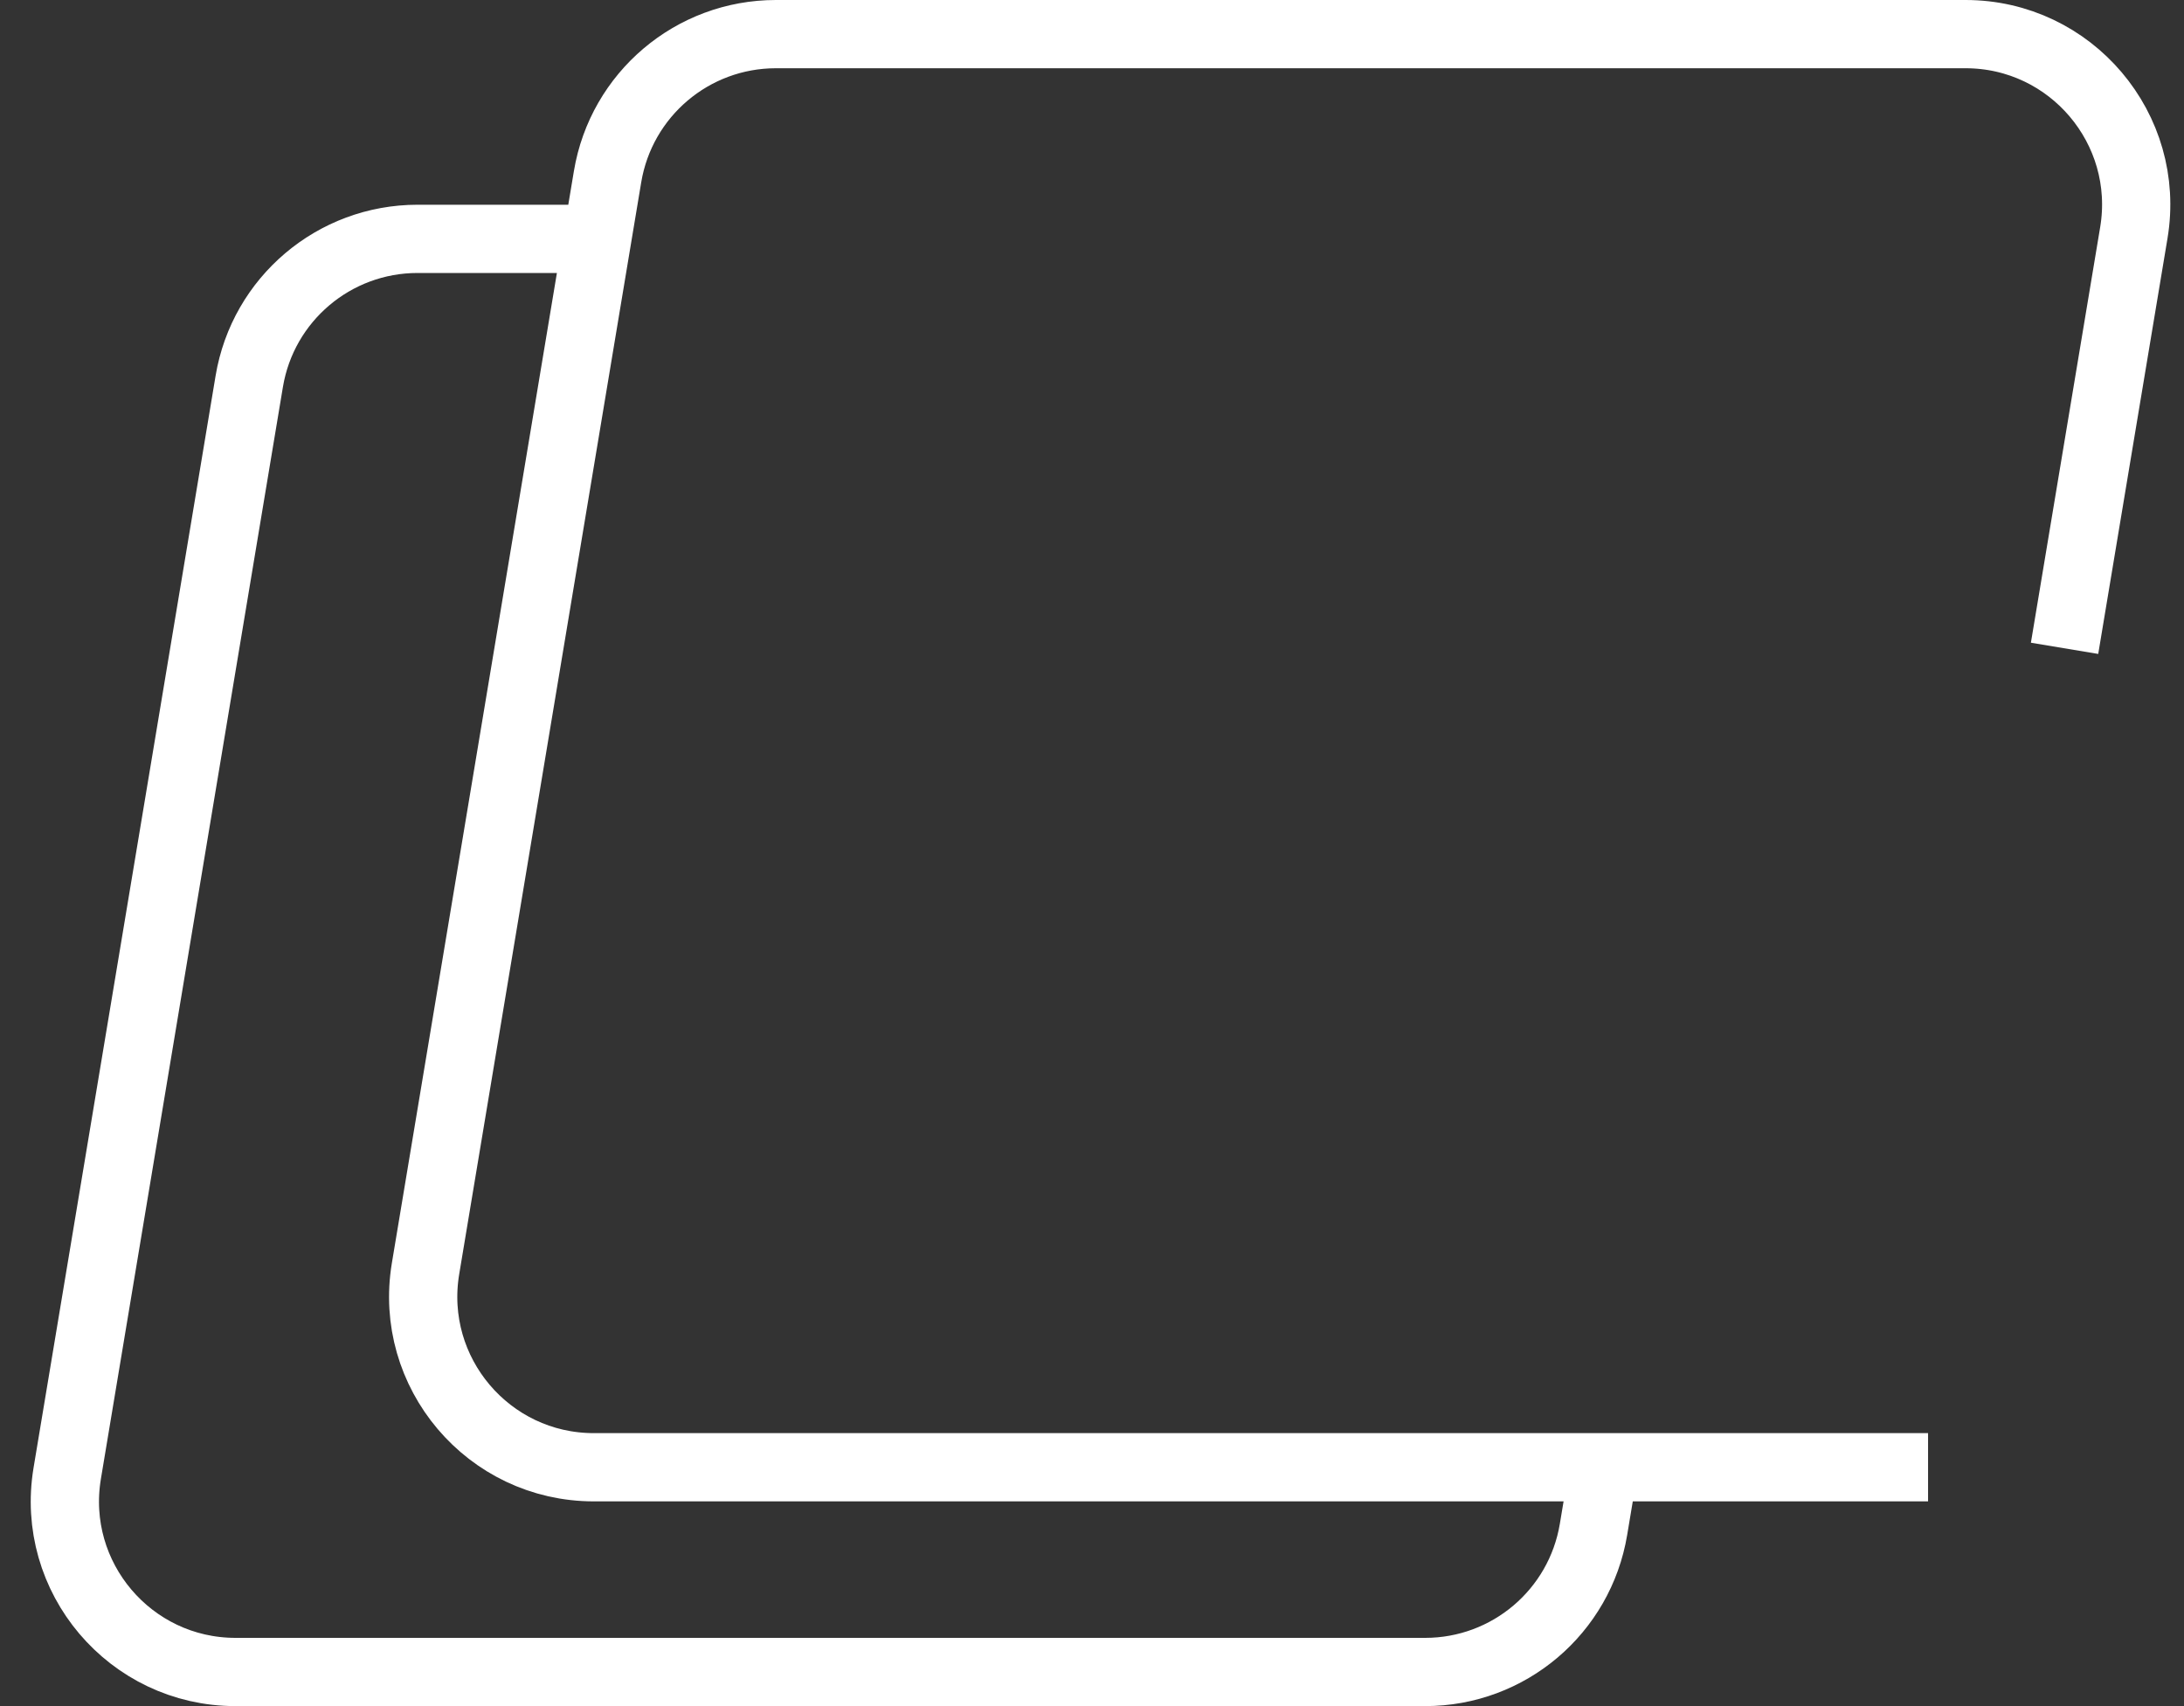 <svg width="64" height="50" viewBox="0 0 64 50" fill="none" xmlns="http://www.w3.org/2000/svg">
<rect x="0" y="0" width="64" height="50" fill="#333333" stroke="none"/>
<path d="M56.5 43H47M17.5 7H12.236C9.791 7 7.705 8.767 7.304 11.178L1.97 43.178C1.462 46.226 3.813 49 6.902 49H41.764C44.209 49 46.294 47.233 46.696 44.822L47 43M17.5 7L12.47 37.178C11.962 40.226 14.313 43 17.402 43H47M17.5 7L17.804 5.178C18.206 2.767 20.291 1 22.736 1H57.598C60.687 1 63.038 3.774 62.53 6.822L60.5 19" stroke="white" stroke-width="2"/>
</svg>
